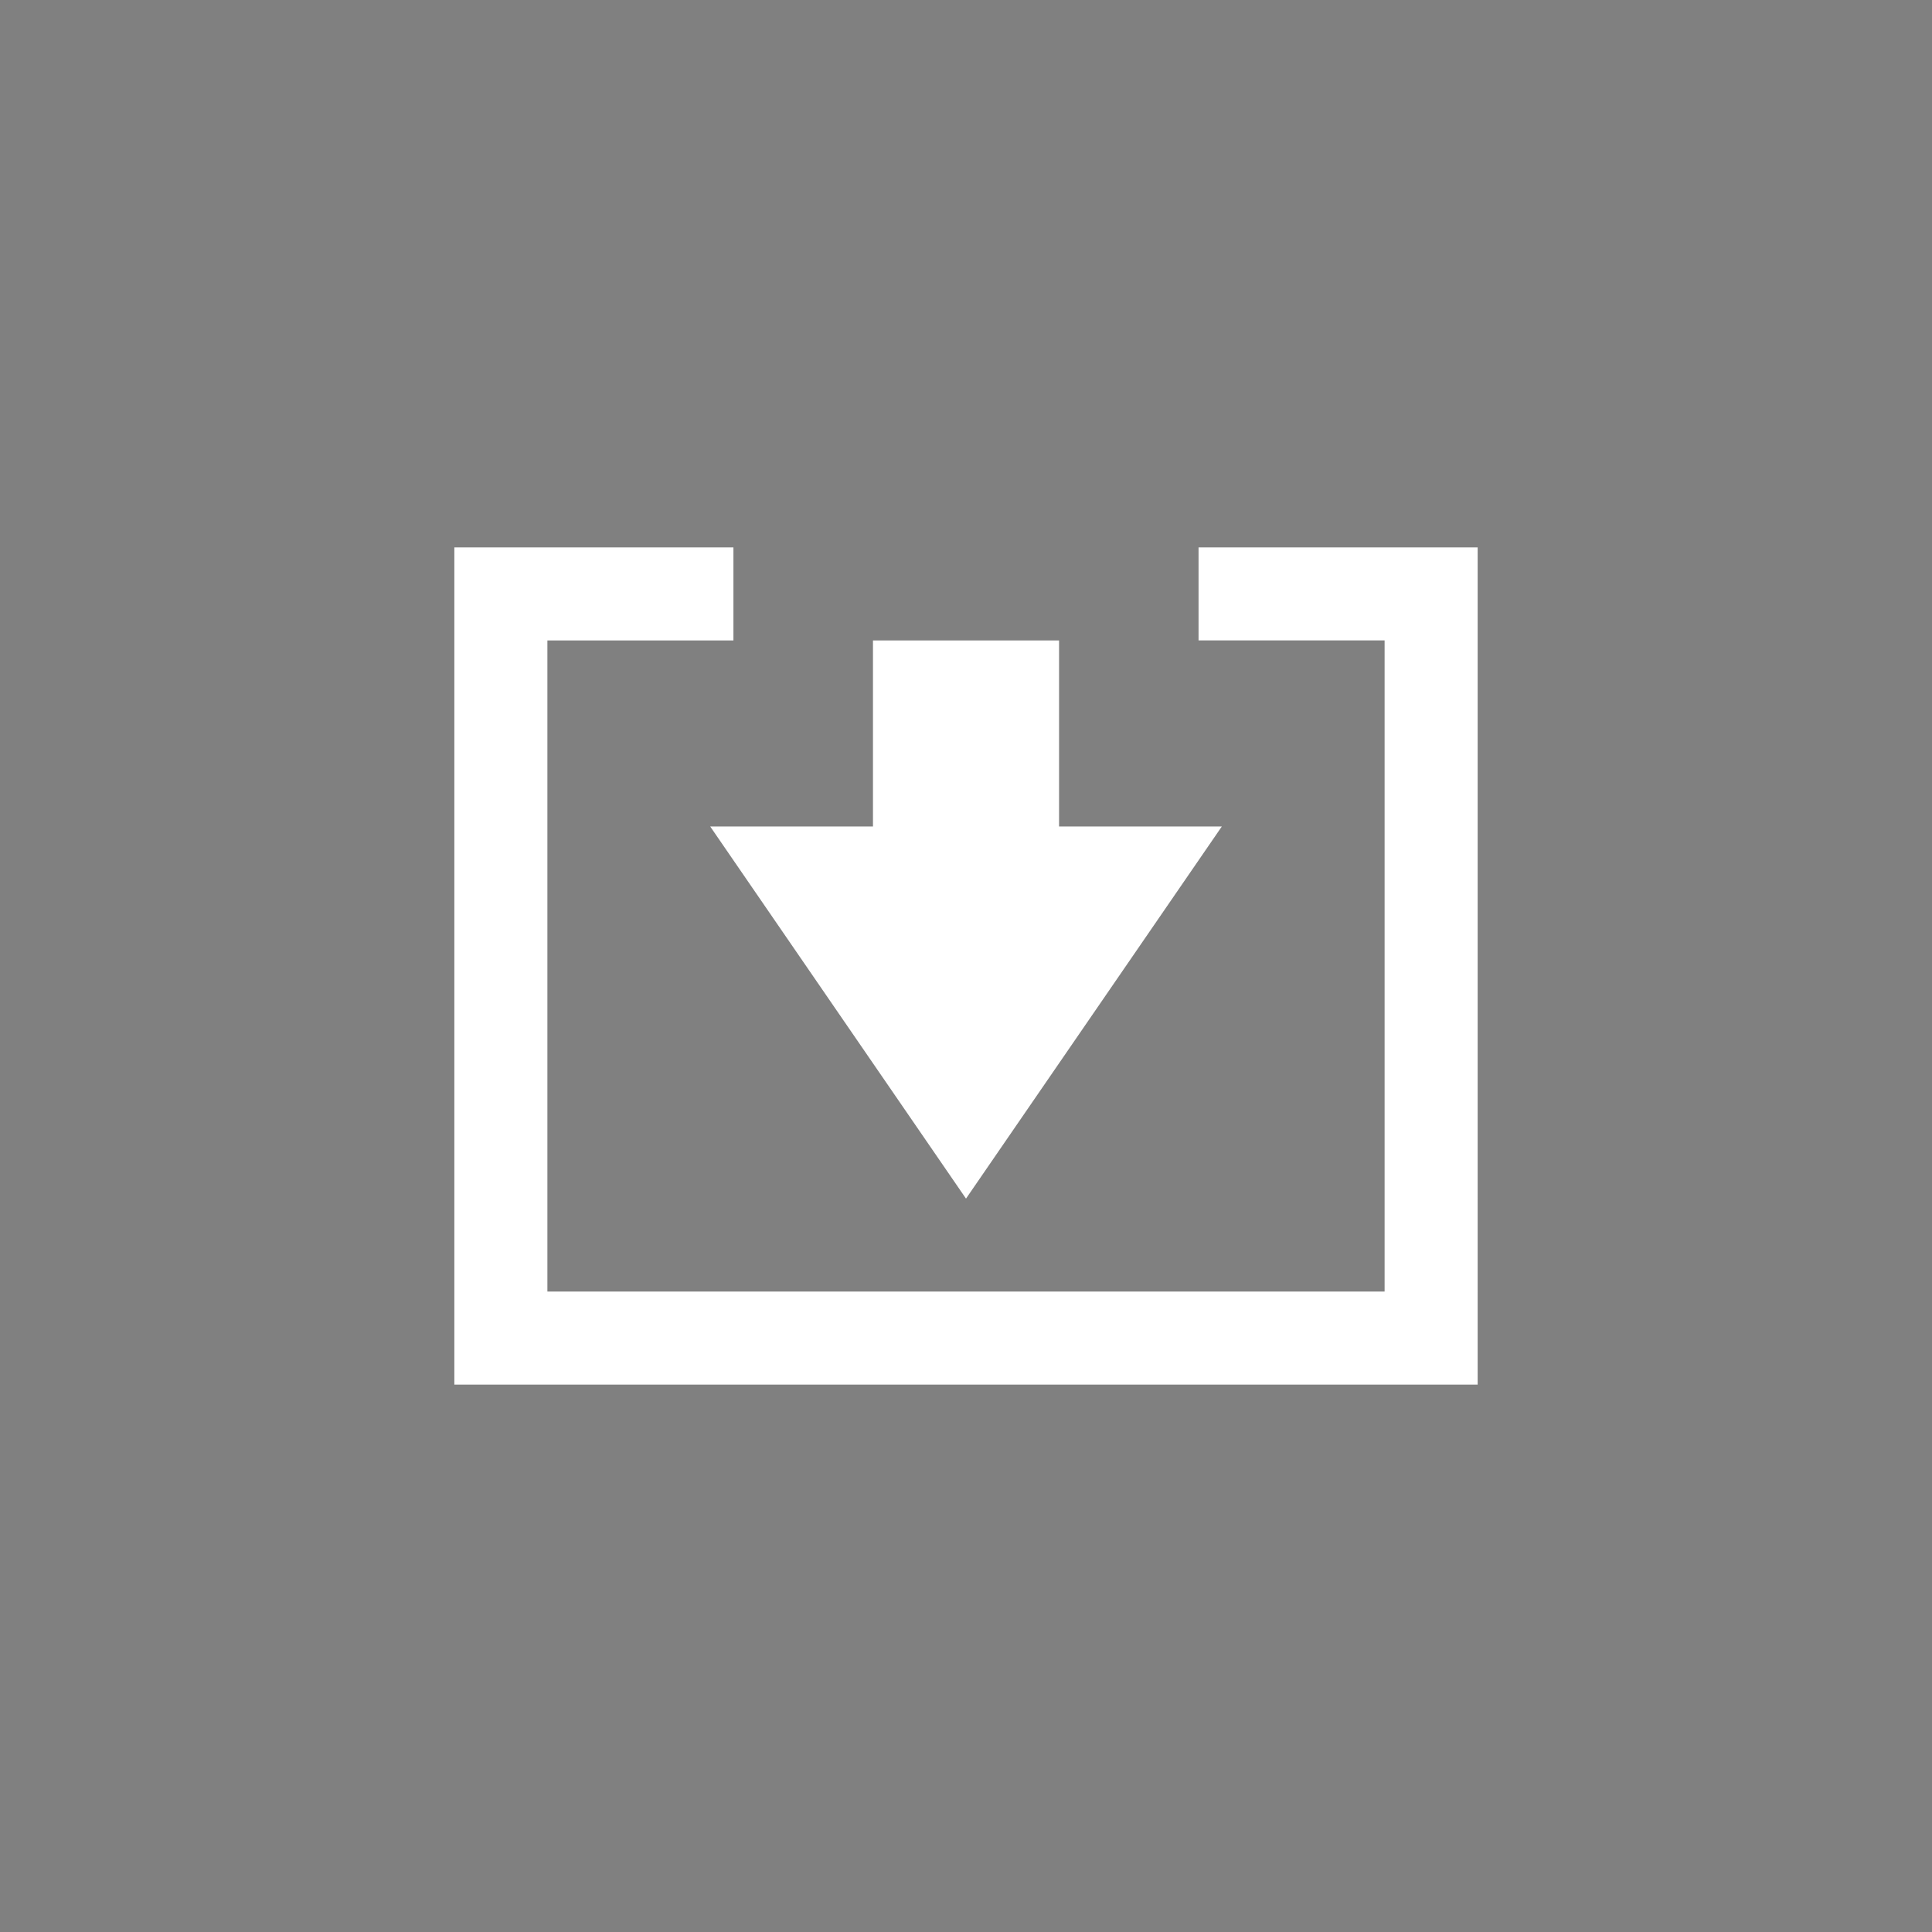 <?xml version="1.0" encoding="utf-8"?>
<!-- Generator: Adobe Illustrator 16.0.0, SVG Export Plug-In . SVG Version: 6.00 Build 0)  -->
<!DOCTYPE svg PUBLIC "-//W3C//DTD SVG 1.1//EN" "http://www.w3.org/Graphics/SVG/1.1/DTD/svg11.dtd">
<svg version="1.1" id="Calque_1" xmlns="http://www.w3.org/2000/svg" xmlns:xlink="http://www.w3.org/1999/xlink" x="0px" y="0px"
	 width="60px" height="60px" viewBox="0 0 60 60" enable-background="new 0 0 60 60" xml:space="preserve">
<rect x="0" y="0" width="60" height="60" fill="#808080" stroke="none"/>
<path fill="#FFFFFF" d="M27.111,19.889v5.778h-5.055L30,37.224l7.945-11.557H32.89v-5.778H27.111z M37.222,17v2.888H43v20.223H17
	V19.889h5.777V17h-8.667v26h31.78V17H37.222z"/>
<g>
	<path fill="#82368C" d="M542.271-166.352h-152.67v-76.343h102.621v45.046c0,2.777,2.232,5.019,5.002,5.019h45.049v26.278H542.271z
		 M542.271-27.436h-152.67v-51.311h152.672v51.311H542.271z M502.225-235.612l32.967,32.967h-32.967V-235.612L502.225-235.612z
		 M573.156-166.352h-20.869v-31.296c0-0.078-0.021-0.156-0.029-0.235c-0.01-0.252-0.018-0.49-0.064-0.725
		c-0.049-0.19-0.111-0.364-0.156-0.521c-0.049-0.144-0.08-0.286-0.127-0.412c-0.078-0.205-0.197-0.376-0.301-0.566
		c-0.055-0.096-0.094-0.208-0.172-0.301c-0.182-0.282-0.396-0.535-0.631-0.773l-50.041-50.05c-0.025-0.015-0.041-0.03-0.061-0.045
		c-0.219-0.223-0.463-0.412-0.705-0.583c-0.137-0.079-0.277-0.142-0.418-0.223c-0.148-0.093-0.293-0.172-0.451-0.235
		c-0.172-0.063-0.348-0.111-0.521-0.174c-0.143-0.031-0.27-0.094-0.41-0.112c-0.324-0.063-0.652-0.094-0.977-0.094H384.586
		c-2.764,0-5.001,2.224-5.001,5.001v81.343h-20.879c-2.985,0-5.399,2.428-5.386,5.41l-0.016,76.785c0,3.012,2.453,5.41,5.449,5.41
		h20.83v56.311c0,2.759,2.238,5,5.001,5h162.692c2.764,0,5.002-2.241,5.002-5v-56.311h20.877c2.979,0,5.4-2.398,5.4-5.41v-76.785
		C578.559-163.923,576.137-166.352,573.156-166.352"/>
</g>
<g>
	<path fill="#FFFFFF" d="M525.346-122.551c0,8.975-6.148,15.128-15.268,15.128h-8.611v-30.539h8.611
		c9.117,0,15.268,6.294,15.268,15.269V-122.551z M536.984-122.692v-0.141c0-14.259-10.994-25.189-26.906-25.189H490.32v50.645
		h19.758C525.99-97.377,536.984-108.434,536.984-122.692 M470.928-118.576h-13.461l6.727-16.418L470.928-118.576z M491.189-97.377
		l-21.705-50.994h-10.283l-21.705,50.994h11.363l4.623-11.354h21.428l4.633,11.354H491.189z M441.621-105.545l-7.092-7.161
		c-3.979,3.61-7.531,5.931-13.319,5.931c-8.674,0-14.687-7.224-14.687-15.917v-0.141c0-8.692,6.152-15.775,14.687-15.775
		c5.063,0,9.048,2.164,12.96,5.711l7.09-8.169c-4.701-4.639-10.418-7.825-19.972-7.825c-15.562,0-26.413,11.8-26.413,26.2v0.141
		c0,14.545,11.076,26.059,25.973,26.059C430.619-96.492,436.418-99.961,441.621-105.545"/>
</g>
<g>
	<polygon fill="#82368C" points="767.193,-91.135 767.193,-80.336 734.83,-80.336 734.83,-58.776 767.193,-58.776 767.193,-48.022 
		788.758,-48.022 788.758,-58.776 950.418,-58.776 950.418,-80.336 788.758,-80.336 788.758,-91.135 	"/>
	<polygon fill="#82368C" points="831.869,-145.002 831.869,-134.254 734.83,-134.254 734.83,-112.702 831.869,-112.702 
		831.869,-101.889 853.438,-101.889 853.438,-112.702 950.418,-112.702 950.418,-134.254 853.438,-134.254 853.438,-145.002 	"/>
	<g>
		<path fill="#82368C" d="M783.354-162.252l19.777-8.629c-2.355-5.463-3.563-11.268-3.563-17.242
			c0-23.801,19.309-43.113,43.113-43.113c23.801,0,43.117,19.313,43.117,43.113c0,5.805-1.152,11.494-3.393,16.787l19.832,8.395
			c1.953-4.66,3.277-9.49,4.139-14.434h11.729v-21.561h-11.729c-1.664-9.766-5.514-18.85-11.031-26.617l8.328-8.33l-15.229-15.236
			l-8.344,8.336c-7.762-5.576-16.84-9.375-26.613-11.039v-11.788h-21.564v11.723c-9.768,1.672-18.85,5.527-26.609,11.047
			l-8.336-8.344L781.74-233.94l8.328,8.33c-5.566,7.768-9.359,16.852-11.031,26.625h-11.73v21.553h11.73
			C779.793-172.197,781.223-167.139,783.354-162.252"/>
		<path fill="#82368C" d="M842.625-198.936c5.977,0,10.813,4.838,10.813,10.813c0,5.969-4.836,10.813-10.813,10.813
			c-5.971,0-10.814-4.844-10.814-10.813C831.813-194.098,836.654-198.936,842.625-198.936"/>
	</g>
</g>
<g>
	<path fill="#82368C" d="M1193.961-217.115c-3.533,0-6.271-2.747-6.271-5.882c0-3.533,2.738-5.88,6.271-5.88
		c3.523,0,6.27,2.741,6.27,5.88C1200.23-219.862,1197.484-217.115,1193.961-217.115 M1132.416-219.075h-24.701v-8.235h24.701
		V-219.075z M1086.945-200.26h134.453v-45.472h-134.453V-200.26z"/>
	<path fill="#82368C" d="M1107.721-157.537h24.695v7.842h-24.695V-157.537z M1164.559-176.352h-77.611v45.466h52.523
		C1141.816-148.916,1150.84-164.989,1164.559-176.352"/>
	<path fill="#82368C" d="M1132.416-79.921h-24.701v-8.235h24.701V-79.921z M1141.045-106.972h-54.1V-61.5h89.367
		C1158.68-70.908,1145.744-87.37,1141.045-106.972"/>
	<path fill="#82368C" d="M1244.135-115.199c-0.787,3.921-2.354,7.841-4.707,11.362l7.453,7.453l-10.973,10.975l-7.457-7.453
		c-3.525,2.354-7.053,3.927-11.365,4.707v10.581h-15.682v-10.581c-3.92-0.78-7.844-2.353-11.365-4.707l-7.451,7.453l-10.973-10.975
		l7.445-7.453c-2.346-3.521-3.922-7.055-4.701-11.362h-10.578v-15.681h10.578c0.779-3.92,2.355-7.842,4.701-11.369l-7.445-7.454
		l10.973-10.973l7.451,7.453c3.521-2.354,7.059-3.92,11.365-4.707v-10.58h15.682v10.974c3.92,0.781,7.84,2.354,11.365,4.701
		l7.457-7.447l10.973,10.981l-7.453,7.44c2.354,3.533,3.92,7.061,4.707,11.375h10.58v15.674h-10.58V-115.199z M1209.244-184.192
		c-34.104,0-61.934,27.436-61.934,61.152c0,33.71,27.828,61.146,61.934,61.146c34.104,0,61.939-27.436,61.939-61.146
		C1271.184-156.756,1243.348-184.192,1209.244-184.192"/>
	<path fill="#82368C" d="M1209.244-141.467c10.391,0,18.82,8.424,18.82,18.821c0,10.391-8.43,18.815-18.82,18.815
		c-10.393,0-18.816-8.424-18.816-18.815C1190.428-133.043,1198.854-141.467,1209.244-141.467"/>
</g>
<g>
	<path fill="#82368C" d="M1646.863-85.326c-0.313,0.189-0.914,0.262-1.176,0.085c-2.82-1.984-5.602-4.022-8.684-6.254
		c2.201-1.365,4.021-2.527,5.891-3.61c0.293-0.163,0.881-0.144,1.16,0.044c2.828,1.972,5.607,4.008,8.574,6.131
		C1650.605-87.649,1648.742-86.456,1646.863-85.326 M1630.758-75.154c-0.334,0.202-1.021,0.243-1.309,0.034
		c-2.805-2.025-5.557-4.121-8.59-6.385c2.611-1.614,4.967-3.089,7.371-4.499c0.279-0.17,0.881-0.061,1.18,0.144
		c2.756,1.984,5.486,4.015,8.5,6.228C1635.34-78.007,1633.076-76.544,1630.758-75.154 M1613.895-64.492
		c-0.248,0.163-0.791,0.163-1.025-0.006c-2.814-2.142-5.609-4.315-8.658-6.698c2.748-1.691,5.215-3.213,7.699-4.708
		c0.213-0.117,0.689-0.092,0.895,0.071c2.846,2.116,5.666,4.271,8.695,6.562C1618.809-67.566,1616.367-66,1613.895-64.492
		 M1602.988-58.414c-2.762-2.159-5.49-4.367-8.152-6.92c0.379,0,0.875-0.156,1.123,0.033c2.721,2.135,5.41,4.322,8.105,6.495
		c0.068,0.053,0.061,0.196,0.156,0.602C1603.721-58.282,1603.242-58.204,1602.988-58.414 M1593.93-78.136
		c0.219-0.131,0.697-0.112,0.891,0.039c2.867,2.174,5.715,4.399,8.889,6.862c-2.842,1.743-5.35,3.289-7.881,4.791
		c-0.215,0.131-0.68,0.039-0.895-0.117c-2.84-2.213-5.662-4.459-8.744-6.908C1588.959-75.141,1591.432-76.662,1593.93-78.136
		 M1592.877-90.347c0.229-0.124,0.701-0.163,0.887-0.033c2.867,2.122,5.682,4.276,8.764,6.62c-2.697,1.633-5.082,3.096-7.496,4.518
		c-0.26,0.15-0.809,0.17-1.043,0c-2.783-2.102-5.539-4.257-8.633-6.652C1588.137-87.552,1590.492-88.963,1592.877-90.347
		 M1576.021-80.193c1.027-0.282,8.117,4.935,9.182,6.758C1584.283-73.188,1577.416-78.235,1576.021-80.193 M1567.785-88.056
		c2.723-1.585,5.225-3.055,7.742-4.459c0.24-0.136,0.775,0,1.023,0.196c2.678,2.019,5.318,4.08,8.279,6.373
		c-2.723,1.611-5.117,3.067-7.566,4.433c-0.32,0.183-1.012,0.11-1.326-0.117C1573.287-83.674,1570.684-85.763,1567.785-88.056
		 M1574.752-104.143c0.301-0.163,0.9-0.097,1.174,0.099c2.604,1.933,5.166,3.917,8.07,6.13c-2.104,1.241-4.027,2.2-5.76,3.434
		c-1.648,1.183-2.871,1.044-4.381-0.307c-1.945-1.782-4.123-3.291-6.527-5.165C1570.037-101.498,1572.377-102.849,1574.752-104.143
		 M1566.422-87.63c-2.924-2.084-5.662-4.428-8.49-6.653c0.156-0.216,0.32-0.451,0.498-0.679c2.932,2.082,5.699,4.399,8.514,6.646
		C1566.771-88.087,1566.59-87.858,1566.422-87.63 M1557.666-106.166c0.301-0.164,0.906-0.124,1.182,0.092
		c2.541,1.906,5.049,3.864,7.9,6.072c-2.771,1.567-5.146,2.95-7.551,4.289c-0.26,0.151-0.809,0.145-1.021-0.032
		c-2.605-2.005-5.17-4.042-8-6.281C1552.854-103.522,1555.234-104.874,1557.666-106.166 M1557.391-117.383
		c0.303-0.156,0.902-0.111,1.184,0.105c2.48,1.821,4.924,3.708,7.689,5.823c-1.666,0.941-3.23,1.58-4.49,2.592
		c-2.496,2.011-4.518,1.646-6.674-0.567c-1.383-1.417-3.102-2.487-5.002-3.978C1552.746-114.869,1555.061-116.155,1557.391-117.383
		 M1557.365-128.287c0.188-0.097,0.58-0.045,0.764,0.085c2.467,1.808,4.916,3.656,7.672,5.699c-2.625,1.443-4.877,2.709-7.178,3.897
		c-0.313,0.164-0.91,0.099-1.197-0.103c-2.393-1.77-4.736-3.592-7.434-5.662C1552.645-125.793,1554.994-127.047,1557.365-128.287
		 M1556.912-138.615c0.293-0.15,0.877-0.053,1.176,0.164c2.332,1.65,4.625,3.361,7.287,5.301c-2.604,1.391-4.896,2.63-7.221,3.825
		c-0.225,0.119-0.686,0.039-0.898-0.124c-2.377-1.749-4.73-3.538-7.342-5.49C1552.43-136.278,1554.654-137.485,1556.912-138.615
		 M1556.73-148.736c0.281-0.137,0.855,0.045,1.162,0.268c2.26,1.561,4.473,3.187,7.059,5.04c-2.564,1.339-4.871,2.54-7.199,3.708
		c-0.182,0.092-0.551-0.019-0.744-0.156c-2.262-1.645-4.494-3.311-7.158-5.281C1552.439-146.522,1554.57-147.672,1556.73-148.736
		 M1555.398-157.896c0.293-0.136,0.855,0.078,1.168,0.301c2.207,1.546,4.395,3.126,6.822,4.856
		c-1.943,1.005-3.617,1.887-5.326,2.716c-0.352,0.164-0.938,0.295-1.201,0.111c-2.291-1.58-4.539-3.238-7.129-5.112
		C1551.875-156.114,1553.607-157.054,1555.398-157.896 M1541.795-109.294c-0.197,0.105-0.582,0.073-0.762-0.059
		c-2.465-1.918-4.895-3.851-7.656-6.032c2.756-1.476,5.148-2.775,7.578-4.043c0.236-0.103,0.682-0.039,0.9,0.119
		c2.439,1.854,4.859,3.741,7.563,5.842C1546.676-111.957,1544.246-110.606,1541.795-109.294 M1548.805-101.609
		c-2.689-2.115-5.393-4.224-8.188-6.417c1.078-0.309,1.078-0.314,4.6,2.473c1.383,1.091,2.727,2.233,4.092,3.343
		C1549.131-102.007,1548.975-101.812,1548.805-101.609 M1525.635-133.21c-0.262,0.124-0.783-0.013-1.051-0.202
		c-2.145-1.639-4.258-3.311-6.725-5.236c2.598-1.293,4.895-2.454,7.205-3.578c0.203-0.085,0.584-0.078,0.766,0.053
		c2.242,1.658,4.465,3.355,7.063,5.302C1530.234-135.521,1527.951-134.333,1525.635-133.21 M1525.471-122.515
		c-0.273,0.137-0.822,0.104-1.059-0.085c-2.26-1.73-4.506-3.513-7.117-5.582c2.73-1.404,4.977-2.592,7.234-3.722
		c0.295-0.136,0.822-0.117,1.076,0.058c2.326,1.731,4.617,3.514,7.209,5.485C1530.146-124.951,1527.82-123.703,1525.471-122.515
		 M1524.139-121.176c1.271-0.243,7.334,4.302,7.758,6.144C1529.344-117.057,1526.799-119.074,1524.139-121.176 M1509.477-134.992
		c-0.225,0.117-0.668-0.006-0.883-0.176c-2.115-1.658-4.211-3.363-6.658-5.302c2.447-1.183,4.438-2.278,6.535-3.101
		c0.664-0.242,1.75-0.04,2.363,0.378c1.957,1.307,3.783,2.821,5.938,4.466C1514.152-137.368,1511.822-136.161,1509.477-134.992
		 M1515.768-127.882c-2.369-1.887-4.738-3.768-7.107-5.654c0.135-0.188,0.291-0.372,0.438-0.555c2.369,1.866,4.76,3.741,7.127,5.607
		C1516.072-128.287,1515.926-128.084,1515.768-127.882 M1493.008-138.89c-1.348,0.574-2.188,0.725-3.238-0.366
		c-0.961-1.019-2.123-1.828-3.291-2.808c4.945-4.445,10.709-2.317,13.973,1.665C1497.355-142.755,1495.334-139.876,1493.008-138.89
		 M1477.666-138.772c-0.27,0.124-0.805,0.007-1.053-0.195c-1.979-1.587-3.91-3.22-6.223-5.146c2.645-1.234,4.922-2.317,7.234-3.362
		c0.26-0.117,0.717-0.117,0.92,0.046c2.045,1.561,4.055,3.16,6.406,5.007C1482.273-141.07,1479.979-139.888,1477.666-138.772
		 M1474.891-129.815c-0.346,0.158-1.006,0.065-1.305-0.175c-1.445-1.13-2.809-2.358-4.498-3.807c1.479-0.77,2.727-1.456,4.008-2.05
		c4.998-2.344,3.168-2.519,7.477,0.875c0.502,0.399,0.971,0.817,1.729,1.443C1479.598-132.164,1477.262-130.951,1474.891-129.815
		 M1460.406-130.173c-0.254,0.137-0.77,0.039-1.01-0.164c-2.025-1.685-4.01-3.41-6.293-5.375c2.779-1.331,5.273-2.533,7.793-3.721
		c0.189-0.085,0.582-0.006,0.752,0.144c2.078,1.684,4.119,3.408,6.445,5.341C1465.313-132.563,1462.885-131.342,1460.406-130.173
		 M1457.314-120.98c-0.32,0.15-0.92,0.111-1.182-0.098c-1.49-1.228-2.912-2.534-4.645-4.068c1.527-0.771,2.795-1.416,4.066-2.044
		c0.863-0.436,1.785-0.803,2.602-1.317c1.188-0.745,2.127-0.64,3.131,0.396c1.07,1.104,2.307,2.051,3.738,3.299
		C1462.219-123.41,1459.787-122.162,1457.314-120.98 M1442.484-121.275c-0.209,0.099-0.645-0.059-0.859-0.235
		c-2.025-1.776-4.018-3.565-6.242-5.556c2.818-1.359,5.375-2.612,7.953-3.813c0.234-0.111,0.697-0.059,0.9,0.098
		c2.041,1.737,4.063,3.5,6.424,5.543C1447.689-123.788,1445.104-122.502,1442.484-121.275 M1444.652-115.75
		c-1.344-1.241-2.717-2.436-4.152-3.722c0.992-1.025,1.771-0.941,2.639-0.092c1.223,1.202,2.525,2.305,3.826,3.474
		C1446.17-115.137,1445.484-114.988,1444.652-115.75 M1434.068-126.752c-0.594-0.039-1.363,0.131-1.748-0.175
		c-1.998-1.641-3.891-3.39-5.863-5.153c0.863-0.946,1.561-0.972,2.416-0.168c1.764,1.638,3.582,3.237,5.387,4.837
		C1434.199-127.19,1434.131-126.967,1434.068-126.752 M1429.176-142.931c0.355-0.163,1.037-0.099,1.324,0.144
		c1.904,1.6,3.738,3.258,5.9,5.158c-2.846,1.337-5.42,2.571-8,3.74c-0.219,0.105-0.67-0.025-0.881-0.208
		c-1.904-1.666-3.793-3.356-5.938-5.296C1424.375-140.705,1426.758-141.86,1429.176-142.931 M1415.184-146.026
		c-0.314,0.138-0.916,0.085-1.178-0.137c-1.846-1.567-3.656-3.185-5.76-5.046c2.811-1.28,5.336-2.441,7.867-3.552
		c0.244-0.099,0.699-0.019,0.904,0.164c1.84,1.567,3.641,3.172,5.764,5.04C1419.979-148.247,1417.6-147.104,1415.184-146.026
		 M1418.139-139.529c-1.664-1.612-3.432-3.102-5.164-4.649c0.014-0.168,0.027-0.339,0.033-0.516c0.643,0,1.482-0.261,1.859,0.06
		c1.93,1.547,3.725,3.251,5.668,5C1419.557-138.714,1418.941-138.746,1418.139-139.529 M1407.002-150.941
		c-0.68-0.047-1.357-0.105-2.053-0.164c0.021-0.243,0.033-0.477,0.033-0.718h2.076
		C1407.041-151.53,1407.02-151.243,1407.002-150.941 M1423.266-160.043c0.301-0.119,0.824,0.339,1.359,0.58
		c-3.277,2.417-7.828,3.932-9.006,2.854C1418.227-157.811,1420.73-158.979,1423.266-160.043 M1433.121-162.53
		c0.311-0.139,0.889,0.012,1.172,0.24c1.811,1.456,3.563,2.965,5.646,4.701c-1.984,0.939-3.76,1.646-5.396,2.604
		c-1.857,1.085-3.299,1.09-4.801-0.626c-1.082-1.234-2.494-2.188-4.119-3.571C1428.4-160.43,1430.746-161.525,1433.121-162.53
		 M1441.227-167.107c-2.291,1.958-7.246,3.701-8.221,2.904C1434.764-166.012,1440.324-167.976,1441.227-167.107 M1449.943-170.209
		c0.258-0.118,0.756,0.079,1.02,0.28c1.756,1.424,3.484,2.873,5.51,4.564c-2.527,1.195-4.754,2.271-7.016,3.296
		c-0.26,0.119-0.781,0.059-1.021-0.124c-1.867-1.449-3.689-2.95-5.838-4.693C1445.268-168.113,1447.592-169.19,1449.943-170.209
		 M1453.795-174.003c2.143-0.939,2.215-1.482,0.34-2.97c-0.84-0.653-1.68-1.313-2.521-1.979c0.117-0.13,0.225-0.273,0.34-0.411
		c1.867,1.502,3.756,2.997,5.668,4.532c-2.48,2.135-7.002,3.748-8.104,2.781C1451-172.729,1452.393-173.39,1453.795-174.003
		 M1445.791-184.906c2.625-1.142,4.775-2.291,7.068-2.945c0.654-0.176,2.137,0.947,2.492,1.783c0.189,0.412,0.309,0.816,0.355,1.214
		v0.007c0.092,0.659,0.02,1.268-0.195,1.828l-0.008,0.034c-0.418,1.095-1.357,1.977-2.689,2.403
		c-0.484,0.155-1.246,0.129-1.641-0.151C1449.473-181.942,1447.854-183.288,1445.791-184.906 M1444.195-184.913
		c-1.885-1.462-3.76-2.912-5.641-4.38c0.117-0.158,0.236-0.321,0.359-0.476c1.861,1.468,3.736,2.943,5.609,4.413
		C1444.42-185.206,1444.303-185.069,1444.195-184.913 M1439.979-197.983c0.225-0.099,0.609-0.119,0.779,0.013
		c1.779,1.346,3.545,2.716,5.672,4.361c-2.641,1.149-4.844,2.129-7.059,3.075c-0.215,0.085-0.578,0.039-0.764-0.098
		c-1.785-1.35-3.553-2.748-5.627-4.354C1435.559-196.097,1437.76-197.051,1439.979-197.983 M1431.535-194.928
		c-1.818-1.429-3.637-2.853-5.463-4.283c0.129-0.164,0.248-0.339,0.387-0.502c1.809,1.443,3.623,2.885,5.438,4.315
		C1431.779-195.235,1431.662-195.091,1431.535-194.928 M1420.719-204.735c2.631-1.091,4.805-2.023,7.012-2.899
		c0.277-0.109,0.766,0.007,1.02,0.204c1.633,1.232,3.232,2.513,5.203,4.067c-2.617,1.104-4.916,2.075-7.215,3.01
		c-0.195,0.078-0.555-0.052-0.74-0.203C1424.352-201.844,1422.717-203.148,1420.719-204.735 M1433.418-212.27
		c0.494-0.175,1.195,0.269,1.795,0.424c0.027,0.217,0.039,0.426,0.066,0.64c-2.26,0.927-4.49,1.907-6.791,2.729
		c-0.359,0.131-1-0.495-1.92-0.998C1429.16-210.546,1431.256-211.498,1433.418-212.27 M1443.078-214.065
		c0.258-0.11,0.701-0.11,0.916,0.053c1.742,1.241,3.441,2.546,5.451,4.048c-2.506,1.057-4.629,1.978-6.775,2.833
		c-0.287,0.124-0.791,0.02-1.045-0.17c-1.66-1.195-3.271-2.455-5.305-3.99C1438.883-212.354,1440.979-213.236,1443.078-214.065
		 M1448.664-218.636c0.496-0.169,1.182,0.242,1.781,0.38c0.02,0.208,0.039,0.424,0.059,0.633c-2.205,0.914-4.387,1.873-6.635,2.656
		c-0.371,0.131-1.01-0.496-1.898-0.959C1444.484-216.97,1446.535-217.885,1448.664-218.636 M1459.023-220.789
		c-0.137,1.266-0.242,2.128-0.318,2.82c-0.746,0.365-1.307,0.646-1.867,0.92c1.605,0.686,2.146,1.705,1.418,2.944
		c-0.166,0.282-1.027,0.496-1.287,0.326c-1.742-1.161-3.416-2.428-5.438-3.917C1454.199-218.798,1456.434-219.719,1459.023-220.789
		 M1459.418-223.166c-0.258,0.94-0.381,1.436-0.574,2.121c-0.568-0.377-0.988-0.659-1.732-1.148
		C1457.938-222.547,1458.482-222.775,1459.418-223.166 M1455.295-204.617c1.125-0.438,2.104,0.307,2.025,1.488
		c-0.064,1.227-0.189,2.468-0.381,3.695c-0.311,1.913-1.684,2.495-3.205,1.371c-1.561-1.142-3.064-2.324-4.936-3.74
		C1451.248-202.868,1453.254-203.794,1455.295-204.617 M1457.672-206.785c-0.199,0.986-1.268,1.528-2.088,0.946
		c-1.713-1.202-3.369-2.494-5.4-4.009c2.332-1.012,4.264-1.84,6.197-2.656c0.678-0.289,1.52-0.562,1.621,0.514
		c0.088,0.85,0.502,2.044-0.969,2.344c-0.42,0.093-0.816,0.236-1.271,0.608C1457.334-208.913,1457.959-208.214,1457.672-206.785
		 M1440.928-198.963c-0.27,0.098-0.752-0.105-1.025-0.307c-1.646-1.214-3.238-2.474-5.195-3.995
		c2.453-1.045,4.568-1.959,6.717-2.833c0.299-0.124,0.801-0.131,1.049,0.04c1.732,1.266,3.43,2.585,5.467,4.158
		C1445.359-200.804,1443.15-199.851,1440.928-198.963 M1454.299-196.423c0.92-0.346,2.135,0.809,2.096,1.913
		c-0.014,1.285-0.145,2.585-0.346,3.858c-0.158,0.979-2.314,1.918-3.174,1.397c-0.74-0.438-1.404-1.012-2.09-1.541
		c-1.053-0.81-2.084-1.652-3.428-2.716C1449.863-194.589,1452.037-195.595,1454.299-196.423 M1463.557-163.798v-1.555
		c0.789,0.079,1.555,0.164,2.436,0.248c-0.092,0.582-0.176,1.045-0.264,1.568C1465.025-163.628,1464.34-163.707,1463.557-163.798
		 M1464.188-158.21c1.568,1.195,3.057,2.541,4.557,3.847c0.152,0.111,0.213,0.345,0.459,0.771c-2.084,1.018-4.094,2.003-6.125,2.95
		c-0.193,0.092-0.572,0.013-0.742-0.124c-1.914-1.56-3.801-3.147-5.98-4.956c2.311-1.083,4.131-2.01,6.025-2.768
		C1462.877-158.686,1463.746-158.536,1464.188-158.21 M1462.148-149.337c0.303-0.136,0.871,0.007,1.152,0.229
		c1.891,1.521,3.754,3.101,5.926,4.91c-1.941,0.973-3.732,1.692-5.326,2.716c-1.801,1.129-3.146,1.11-4.635-0.528
		c-1.227-1.346-2.754-2.403-4.506-3.892C1457.459-147.169,1459.787-148.298,1462.148-149.337 M1447.82-152.432
		c-0.307,0.137-0.906-0.012-1.182-0.241c-1.855-1.501-3.65-3.049-5.701-4.772c2.578-1.195,4.922-2.286,7.273-3.323
		c0.281-0.124,0.803-0.065,1.045,0.124c1.848,1.463,3.676,2.99,5.869,4.798C1452.41-154.559,1450.139-153.456,1447.82-152.432
		 M1446.199-142.435c-0.277,0.13-0.813,0.091-1.037-0.099c-1.943-1.607-3.846-3.258-6.045-5.139c2.75-1.278,5.18-2.416,7.619-3.493
		c0.275-0.117,0.797,0.021,1.037,0.224c1.887,1.526,3.723,3.106,5.924,4.961C1450.969-144.681,1448.598-143.524,1446.199-142.435
		 M1430.4-144.152c-0.203,0.098-0.588,0.039-0.75-0.098c-1.906-1.633-3.807-3.284-6.008-5.209c2.854-1.307,5.328-2.456,7.834-3.572
		c0.191-0.079,0.561,0.013,0.746,0.156c1.893,1.587,3.76,3.192,5.979,5.079C1435.357-146.463,1432.889-145.294,1430.4-144.152
		 M1444.979-141.208c0.242-0.118,0.705-0.118,0.9,0.046c2.02,1.685,4.006,3.408,6.289,5.366c-2.834,1.384-5.295,2.625-7.775,3.787
		c-0.262,0.117-0.783-0.013-1.018-0.217c-1.967-1.684-3.898-3.408-6.066-5.321C1440.02-138.851,1442.484-140.051,1444.979-141.208
		 M1532.803-147.064c-2.469,1.305-4.604,2.435-6.758,3.533c-0.234,0.117-0.691,0.117-0.9-0.04c-1.242-0.92-2.455-1.894-3.668-2.86
		c0-0.202,0.012-0.412,0.02-0.621c0.854-0.195,1.742-0.613,2.557-0.502c1.32,0.188,2.201,0.085,2.908-1.272
		c0.803-1.561,1.396-1.58,2.809-0.543C1530.668-148.697,1531.555-148.011,1532.803-147.064 M1461.854-235.122
		c0.168-0.222,0.379-0.412,0.639-0.58c0.066-0.065,0.15-0.124,0.242-0.164c0.084-0.046,0.17-0.099,0.26-0.144
		c0.189-0.104,0.389-0.197,0.607-0.282c15.584-6.273,31.137-12.653,46.678-19.051c1.213-0.503,2.074-0.458,3.219,0.261
		c15.068,9.506,30.17,18.953,45.258,28.427c0.457,0.282,0.881,0.582,1.566,1.032c-0.75,0.418-1.271,0.764-1.848,1.013
		c-15.936,7.259-31.879,14.527-47.85,21.701c-0.186,0.085-0.34,0.163-0.484,0.255c-0.123,0.072-0.248,0.145-0.346,0.222
		c-0.021,0.007-0.031,0.019-0.041,0.026c-0.039,0.032-0.088,0.072-0.123,0.105c-0.189,0.136-0.357,0.3-0.49,0.477
		c-0.018,0.013-0.018,0.02-0.018,0.032c-0.096,0.111-0.172,0.229-0.242,0.365c-0.039,0.066-0.086,0.137-0.111,0.202
		c-0.037,0.065-0.072,0.124-0.078,0.183c-0.031,0.061-0.059,0.138-0.076,0.196c-0.055,0.124-0.094,0.261-0.121,0.397
		c-0.045,0.165-0.082,0.341-0.117,0.517c-2.832,17.185-5.717,34.336-8.598,51.5c-0.104,0.64-0.248,1.26-0.449,2.247
		c-1.477-1.071-2.783-1.952-4.029-2.938c-8.584-6.79-17.139-13.612-25.73-20.423c-4.117-3.257-8.232-6.541-12.438-9.682
		c-1.299-0.966-1.588-2.024-1.408-3.454c0.75-6.244,1.533-12.49,2.191-18.739c1.104-10.466,2.162-20.912,3.135-31.385
		c0.006-0.151,0.025-0.301,0.059-0.444c0-0.091,0.025-0.176,0.039-0.269c0-0.031,0.016-0.051,0.016-0.07
		c0.029-0.118,0.049-0.242,0.088-0.353c0.01-0.046,0.027-0.098,0.049-0.151c0.096-0.313,0.221-0.58,0.398-0.815
		C1461.756-234.983,1461.799-235.049,1461.854-235.122 M1562.008-206.262c-2.07,0.986-3.799,1.814-5.877,2.794
		c0.488-2.09,0.9-3.813,1.357-5.747C1559.027-208.214,1560.359-207.347,1562.008-206.262 M1556.604-195.464
		c-0.486,0.184-1.805-0.483-1.869-0.874c-0.084-0.68,0.457-1.482,0.861-2.175c0.117-0.223,0.627-0.223,1.305-0.432
		c-2.391-0.927-1.141-2.283-0.91-3.864c2.283,1.488,4.393,2.873,6.826,4.479C1560.496-197.226,1558.611-196.208,1556.604-195.464
		 M1556.861-186.904c-1.5,0.621-4.141-1.867-3.717-3.454c0.387-1.43,0.078-3.29,2.051-3.891c0.426-0.124,1.025-0.222,1.35-0.02
		c2.107,1.319,4.148,2.729,6.559,4.341C1560.744-188.771,1558.848-187.739,1556.861-186.904 M1569.354-201.007
		c0.279-0.117,0.77,0.006,1.051,0.189c2.09,1.325,4.152,2.696,6.471,4.217c-2.043,0.993-3.781,1.854-5.529,2.67
		c-0.301,0.138-0.813,0.203-1.053,0.059c-2.188-1.363-4.328-2.787-6.834-4.413C1565.67-199.317,1567.492-200.198,1569.354-201.007
		 M1571.475-185.265c-0.275,0.117-0.771-0.021-1.051-0.203c-2.088-1.359-4.135-2.756-6.559-4.388
		c2.27-1.122,4.201-2.083,6.141-3.016c0.26-0.117,0.705-0.189,0.92-0.053c2.219,1.397,4.416,2.847,7.006,4.538
		C1575.508-187.205,1573.51-186.199,1571.475-185.265 M1584.645-191.239c0.162-0.079,0.449-0.006,0.619,0.099
		c1.625,1.024,3.234,2.075,5.078,3.276c-2.049,1.045-3.854,1.991-5.678,2.86c-0.297,0.136-0.805,0.117-1.08-0.053
		c-1.533-0.952-3.055-1.972-5.025-3.264C1580.844-189.425,1582.736-190.352,1584.645-191.239 M1570.143-177.725
		c-0.268,0.124-0.771,0.06-1.047-0.124c-1.525-0.992-3.033-2.043-4.895-3.323c2.344-1.168,4.314-2.167,6.318-3.102
		c0.307-0.149,0.881-0.058,1.188,0.131c1.561,0.972,3.068,2.018,4.885,3.211C1574.256-179.748,1572.211-178.711,1570.143-177.725
		 M1557.344-178.22c-1.129,0.514-6.102-2.573-6.004-3.781c0.063-0.758,0.496-1.691,1.07-2.162c0.861-0.692,1.982-1.09,3.041-1.535
		c0.35-0.148,0.928-0.253,1.215-0.071c2.168,1.397,4.295,2.865,6.803,4.55C1561.131-180.067,1559.256-179.089,1557.344-178.22
		 M1555.438-170.367c-0.262,0.125-0.705,0.164-0.92,0.015c-1.553-1.02-3.063-2.103-4.98-3.435c2.426-1.241,4.332-2.239,6.279-3.147
		c0.338-0.163,0.902-0.144,1.195,0.059c1.572,1.005,3.1,2.103,4.871,3.33C1559.576-172.396,1557.527-171.365,1555.438-170.367
		 M1542.719-166.854c-0.025-0.071,1.189-0.947,1.373-0.816c0.877,0.601,1.621,1.397,2.324,2.2c0.326,0.365,0.465,0.92,0.762,1.548
		c-1.625,0.789-3.189,1.624-4.824,2.317c-0.414,0.175-1.037-0.084-1.553-0.131c0.137-0.522,0.117-1.233,0.451-1.514
		C1542.4-164.21,1543.488-165.091,1542.719-166.854 M1548.727-155.108c-2.447,1.214-4.451,2.28-6.514,3.2
		c-0.439,0.195-1.219,0.065-1.635-0.216c-1.436-0.966-2.764-2.077-4.166-3.095c-0.82-0.607-0.875-1.272-0.078-1.835
		c1.48-1.057,3.018-2.023,4.576-2.99c0.225-0.124,0.688-0.124,0.9,0.012C1544.014-158.497,1546.197-156.917,1548.727-155.108
		 M1541.91-141.684c-0.232,0.117-0.697,0.07-0.922-0.086c-2.205-1.619-4.365-3.283-6.85-5.144c2.535-1.299,4.662-2.424,6.816-3.507
		c0.203-0.105,0.594-0.105,0.779,0.034c2.271,1.6,4.521,3.245,7.146,5.124C1546.293-143.917,1544.109-142.787,1541.91-141.684
		 M1542.234-131.434c-0.383,0.203-1.121,0.176-1.469-0.065c-2.213-1.626-4.367-3.336-6.914-5.307
		c2.619-1.319,4.916-2.502,7.262-3.631c0.223-0.117,0.666,0.039,0.906,0.202c2.266,1.646,4.5,3.311,7.051,5.204
		C1546.541-133.673,1544.418-132.504,1542.234-131.434 M1549.252-124.428c-2.635,1.404-5.018,2.698-7.436,3.931
		c-0.248,0.13-0.783-0.014-1.041-0.216c-2.168-1.671-4.324-3.396-6.484-5.105c-0.105-0.092-0.123-0.282-0.32-0.679
		c2.34-1.215,4.639-2.455,6.986-3.632c0.262-0.13,0.777,0,1.041,0.19C1544.324-128.201,1546.639-126.432,1549.252-124.428
		 M1571.328-146.333c0.314-0.149,0.896-0.091,1.186,0.111c2.389,1.665,4.73,3.369,7.355,5.262c-2.074,1.104-3.943,2.122-5.838,3.088
		c-0.232,0.119-0.676,0.039-0.9-0.118c-2.369-1.684-4.713-3.396-7.43-5.367C1567.828-144.491,1569.563-145.445,1571.328-146.333
		 M1574.764-127.471c-0.293,0.15-0.887,0.105-1.174-0.111c-2.416-1.71-4.791-3.499-7.527-5.51c2.592-1.377,4.902-2.605,7.227-3.8
		c0.189-0.099,0.568-0.033,0.764,0.11c2.463,1.743,4.902,3.507,7.697,5.511C1579.139-129.834,1576.973-128.626,1574.764-127.471
		 M1588.176-134.379c0.262-0.137,0.77-0.07,1.023,0.105c2.555,1.781,5.084,3.604,7.83,5.569c-2.045,1.155-3.854,2.193-5.717,3.174
		c-0.279,0.155-0.803,0.162-1.041,0c-2.555-1.79-5.068-3.638-7.875-5.662C1584.52-132.368,1586.334-133.405,1588.176-134.379
		 M1566.529-122.41c1.816-1.031,3.521-1.815,5.035-2.879c1.828-1.307,3.279-1.228,4.969,0.299c1.76,1.587,3.771,2.867,5.938,4.46
		c-2.566,1.436-4.859,2.748-7.203,3.977c-0.275,0.156-0.875,0.045-1.168-0.177C1571.65-118.513,1569.256-120.354,1566.529-122.41
		 M1574.178-115.458c0.24-0.129,0.705-0.168,0.9-0.02c2.648,1.92,5.271,3.885,8.176,6.046c-2.664,1.495-4.996,2.853-7.354,4.146
		c-0.271,0.137-0.809,0.112-1.053-0.059c-2.539-1.906-5.072-3.846-7.945-6.051C1569.572-112.892,1571.863-114.189,1574.178-115.458
		 M1592.234-114.608c-0.307,0.176-0.898,0.164-1.17-0.026c-2.604-1.855-5.135-3.754-7.988-5.863c2.576-1.437,4.873-2.73,7.174-3.977
		c0.236-0.117,0.693-0.059,0.914,0.085c2.6,1.848,5.186,3.715,8.064,5.804C1596.65-117.115,1594.465-115.83,1592.234-114.608
		 M1605.816-121.882c0.271-0.137,0.842,0.093,1.16,0.319c2.574,1.797,5.107,3.625,7.953,5.655c-2.07,1.194-3.871,2.272-5.719,3.283
		c-0.309,0.17-0.908,0.203-1.184,0.014c-2.656-1.855-5.262-3.768-8.225-5.922C1601.996-119.766,1603.887-120.869,1605.816-121.882
		 M1584.531-108.875c-0.109-0.085-0.176-0.255-0.451-0.653c2.408-1.378,4.684-2.703,7.006-3.977c0.25-0.137,0.783-0.079,1.031,0.097
		c2.625,1.889,5.225,3.834,8.148,5.996c-1.742,1.037-3.25,1.925-4.762,2.806c-2.994,1.77-3.008,1.77-5.797-0.338
		C1587.979-106.252,1586.258-107.557,1584.531-108.875 M1592.094-102.191c0.215-0.117,0.678-0.059,0.9,0.099
		c2.717,2.031,5.434,4.08,8.402,6.32c-2.674,1.56-5.063,3.003-7.496,4.381c-0.24,0.137-0.785,0.039-1.023-0.144
		c-2.688-2.005-5.342-4.048-8.318-6.327C1587.256-99.409,1589.664-100.825,1592.094-102.191 M1610.229-101.086
		c-0.234,0.117-0.697,0.09-0.9-0.059c-2.758-1.972-5.479-3.99-8.494-6.21c2.594-1.495,4.865-2.833,7.172-4.101
		c0.266-0.156,0.803-0.118,1.051,0.06c2.721,1.925,5.418,3.883,8.416,6.051C1614.854-103.803,1612.549-102.432,1610.229-101.086
		 M1623.799-108.725c0.326-0.177,0.99-0.085,1.313,0.143c2.754,1.893,5.457,3.858,8.479,6.013c-2.17,1.28-4.121,2.461-6.113,3.583
		c-0.209,0.124-0.672,0.034-0.9-0.129c-2.766-1.96-5.496-3.958-8.592-6.19C1620.193-106.61,1621.963-107.72,1623.799-108.725
		 M1619.408-93.63c2.619-1.587,4.965-3.023,7.334-4.389c0.264-0.143,0.848,0.047,1.168,0.268c2.773,1.979,5.521,3.989,8.611,6.222
		c-2.566,1.574-4.854,3.01-7.182,4.394c-0.256,0.164-0.791,0.184-1.025,0.021C1625.418-89.19,1622.564-91.313,1619.408-93.63
		 M1601.912-95.746c2.615-1.547,4.922-2.932,7.262-4.264c0.271-0.157,0.814-0.157,1.057,0.021c2.803,1.998,5.582,4.055,8.68,6.334
		c-2.688,1.605-4.945,2.989-7.23,4.315c-0.279,0.163-0.822,0.209-1.051,0.039C1607.787-91.352,1604.984-93.462,1601.912-95.746
		 M1608.65-87.095c2.824-1.665,1.84-1.822,4.682,0.268c2.26,1.665,4.479,3.369,7.045,5.294c-2.689,1.658-5.066,3.134-7.477,4.564
		c-0.262,0.157-0.803,0.137-1.037-0.053c-2.855-2.116-5.672-4.283-8.797-6.673C1605.111-84.94,1606.875-86.05,1608.65-87.095
		 M1652.877-90.021c-3.311-2.356-6.611-4.695-9.924-7.057c-29.434-21.063-58.873-42.132-88.305-63.209
		c-2.258-1.604-4.494-3.238-6.902-4.974c0.783-0.426,1.301-0.706,1.828-0.974c13.527-6.809,27.07-13.632,40.598-20.449
		c0.533-0.274,0.992-0.738,1.498-1.104c-0.486-0.462-0.904-1.024-1.459-1.377c-10.475-6.835-20.939-13.658-31.455-20.423
		c-1.031-0.672-1.164-1.337-0.906-2.415c1.021-4.304,1.971-8.625,3.008-12.941c0.225-0.959-0.014-1.47-0.861-1.965
		c-2.469-1.456-4.877-3.017-7.307-4.537c-13.154-8.247-26.291-16.513-39.48-24.712c-0.602-0.368-1.645-0.426-2.324-0.197
		c-2.043,0.699-3.994,1.619-5.994,2.429c-14.414,5.881-28.838,11.758-43.24,17.68c-0.412,0.171-0.861,0.784-0.916,1.234
		c-0.385,3.113-0.734,6.235-0.959,9.362c-0.068,0.98-0.438,1.442-1.277,1.789c-6.225,2.565-12.451,5.177-18.658,7.77
		c-7.459,3.114-14.928,6.223-22.375,9.362c-1.379,0.581-1.398,0.869-0.205,1.823c9.65,7.663,19.299,15.335,28.951,23.013
		c2.648,2.103,5.281,4.245,8.049,6.458c-0.496,0.261-0.801,0.45-1.143,0.601c-16.189,7.397-32.396,14.788-48.59,22.179
		c-1.52,0.698-1.541,0.959-0.301,2.069c5.484,4.903,10.969,9.82,16.436,14.736c7.867,7.032,15.717,14.07,23.545,21.141
		c0.773,0.699,1.422,0.816,2.316,0.339c1.719-0.907,3.484-1.75,5.23-2.631c15.029-7.566,30.064-15.134,45.096-22.702
		c0.758-0.392,1.383-0.815,2.322-0.059c20.189,16.134,40.424,32.222,60.643,48.329c14.045,11.171,28.121,22.335,42.127,33.565
		c1.168,0.94,1.965,0.966,3.213,0.169c15.865-10.081,31.756-20.096,47.646-30.144C1654.182-88.715,1654.182-89.093,1652.877-90.021"
		/>
	<path fill="#82368C" d="M1461.699-234.913l47.439,33.09c-0.018,0.013-0.018,0.02-0.018,0.032c-0.098,0.111-0.184,0.229-0.24,0.365
		c-0.053,0.066-0.092,0.137-0.113,0.202c-0.037,0.065-0.064,0.124-0.078,0.183c-0.045,0.061-0.066,0.119-0.086,0.196
		c-0.043,0.124-0.084,0.261-0.117,0.397c-0.043,0.165-0.084,0.341-0.109,0.523c-2.832,17.178-5.719,34.329-8.594,51.501
		c-0.115,0.633-0.262,1.253-0.449,2.239c-1.48-1.071-2.787-1.952-4.029-2.938c-8.59-6.79-17.15-13.619-25.734-20.423
		c-4.119-3.257-8.227-6.536-12.43-9.682c-1.311-0.966-1.604-2.018-1.426-3.454c0.758-6.249,1.541-12.484,2.197-18.739
		c1.1-10.466,2.164-20.912,3.143-31.385c0-0.157,0.027-0.301,0.059-0.444c0-0.091,0.02-0.176,0.039-0.273
		c0-0.026,0.008-0.046,0.008-0.065c0.021-0.118,0.051-0.242,0.09-0.353c0.01-0.046,0.027-0.098,0.047-0.151
		C1461.395-234.402,1461.52-234.67,1461.699-234.913"/>
	<path fill="#82368C" d="M1455.709-184.841l-0.189,1.821C1455.729-183.58,1455.793-184.195,1455.709-184.841"/>
	<path fill="#82368C" d="M1613.045-81.598c-0.813-0.092-1.674-0.189-2.539-0.287c-0.027-0.555-0.061-1.176-0.094-1.758
		c0.805,0.093,1.617,0.185,2.396,0.275C1612.883-82.8,1612.975-82.166,1613.045-81.598"/>
	<path fill="#82368C" d="M1595.176-85.58v1.762c-0.746-0.092-1.543-0.183-2.439-0.293c-0.051-0.49-0.107-1.143-0.154-1.756
		C1593.424-85.782,1594.273-85.685,1595.176-85.58"/>
	<path fill="#82368C" d="M1577.557-87.754v1.809c-0.73-0.104-1.564-0.229-2.492-0.367v-1.665
		C1575.783-87.917,1576.625-87.839,1577.557-87.754"/>
	<path fill="#82368C" d="M1629.313-93.05c-0.861,0.53-1.406,0.868-2.16,1.333c-0.123-0.765-0.188-1.169-0.26-1.58
		C1627.512-93.232,1628.166-93.167,1629.313-93.05"/>
	<path fill="#82368C" d="M1630.992-79.371c-0.861-0.099-1.725-0.189-2.57-0.281c-0.08-0.561-0.164-1.182-0.248-1.809
		c0.76,0.104,1.611,0.242,2.531,0.379C1630.797-80.514,1630.896-79.92,1630.992-79.371"/>
	<path fill="#82368C" d="M1576.594-99.521c-0.033,0.399-0.074,0.81-0.113,1.241c-0.516-0.052-1.113-0.098-1.729-0.163v-1.078
		H1576.594z"/>
	<path fill="#82368C" d="M1559.52-100.232c-0.633-0.09-1.326-0.183-2.029-0.267c-0.104-1.508,1.084-0.928,1.781-1.137
		C1559.355-101.125,1559.436-100.675,1559.52-100.232"/>
	<path fill="#82368C" d="M1575.104-132.812v1.528c-0.809-0.065-1.566-0.124-2.428-0.209v-1.638
		C1573.42-133.033,1574.178-132.936,1575.104-132.812"/>
	<path fill="#82368C" d="M1558.859-133.072c-0.895-0.098-1.658-0.177-2.496-0.262v-1.724c0.762,0.099,1.529,0.196,2.404,0.32
		C1558.795-134.268,1558.82-133.681,1558.859-133.072"/>
	<path fill="#82368C" d="M1542.715-136.689v1.809c-0.83-0.098-1.652-0.209-2.566-0.321v-1.697
		C1541.01-136.833,1541.795-136.774,1542.715-136.689"/>
	<path fill="#82368C" d="M1526.617-138.498v1.73c-0.926-0.059-1.764-0.104-2.734-0.157c0.066-0.646,0.125-1.286,0.203-1.919
		C1524.984-138.72,1525.771-138.615,1526.617-138.498"/>
	<path fill="#82368C" d="M1447.859-147.514c-0.125,0.547-0.248,1.102-0.365,1.664c-0.854-0.078-1.639-0.163-2.525-0.262
		c0.123-0.614,0.248-1.194,0.359-1.705C1446.215-147.704,1446.99-147.612,1447.859-147.514"/>
	<path fill="#82368C" d="M1510.896-140.392c-0.072,0.687-0.131,1.254-0.188,1.875c-0.924-0.085-1.803-0.183-2.771-0.288v-1.925
		C1508.887-140.62,1509.801-140.509,1510.896-140.392"/>
	<path fill="#82368C" d="M1416.928-151.041c-0.127,0.543-0.248,1.046-0.379,1.582c-0.791-0.08-1.568-0.15-2.395-0.229
		c0.1-0.549,0.205-1.091,0.303-1.64C1415.232-151.243,1415.996-151.151,1416.928-151.041"/>
	<path fill="#82368C" d="M1432.385-149.376c-0.123,0.62-0.24,1.149-0.375,1.77c-0.746-0.104-1.549-0.229-2.396-0.358
		c0.088-0.543,0.184-1.084,0.26-1.606C1430.699-149.5,1431.484-149.454,1432.385-149.376"/>
	<path fill="#82368C" d="M1463.459-145.81c-0.066,0.587-0.111,1.188-0.186,1.848c-0.867-0.105-1.689-0.203-2.648-0.327
		c0.029-0.562,0.063-1.163,0.104-1.886C1461.688-146.051,1462.523-145.941,1463.459-145.81"/>
	<path fill="#82368C" d="M1591.545-129.364c-0.824-0.09-1.621-0.183-2.432-0.261c-0.039-0.522-0.076-1.064-0.104-1.605
		c0.75,0.097,1.5,0.202,2.338,0.313C1591.422-130.455,1591.473-129.912,1591.545-129.364"/>
	<path fill="#82368C" d="M1479.057-144.009v1.906c-0.941-0.117-1.803-0.234-2.773-0.353v-1.972
		C1477.285-144.276,1478.113-144.146,1479.057-144.009"/>
	<path fill="#82368C" d="M1494.92-142.271c-0.07,0.619-0.146,1.247-0.221,1.893c-0.844-0.11-1.611-0.208-2.564-0.346v-1.775
		C1493.045-142.435,1493.91-142.356,1494.92-142.271"/>
	<path fill="#82368C" d="M1453.982-184.906c-0.109,0.567-0.203,1.071-0.313,1.613c-0.797-0.065-1.535-0.119-2.455-0.204
		c0.111-0.58,0.203-1.025,0.301-1.553C1452.318-185.004,1453.096-184.952,1453.982-184.906"/>
	<path fill="#82368C" d="M1557.736-173.638v1.404c-0.725-0.039-1.455-0.078-2.355-0.117v-1.555
		C1556.164-173.82,1556.912-173.74,1557.736-173.638"/>
</g>
<polygon fill="#82368C" points="1509.383,-201.646 1499.604,-145.085 1455.258,-180.644 1455.506,-182.986 1455.52,-183.027 
	1455.709,-184.841 1455.709,-184.854 1461.133,-235.31 1461.695,-234.913 1509.141,-201.816 "/>
</svg>
